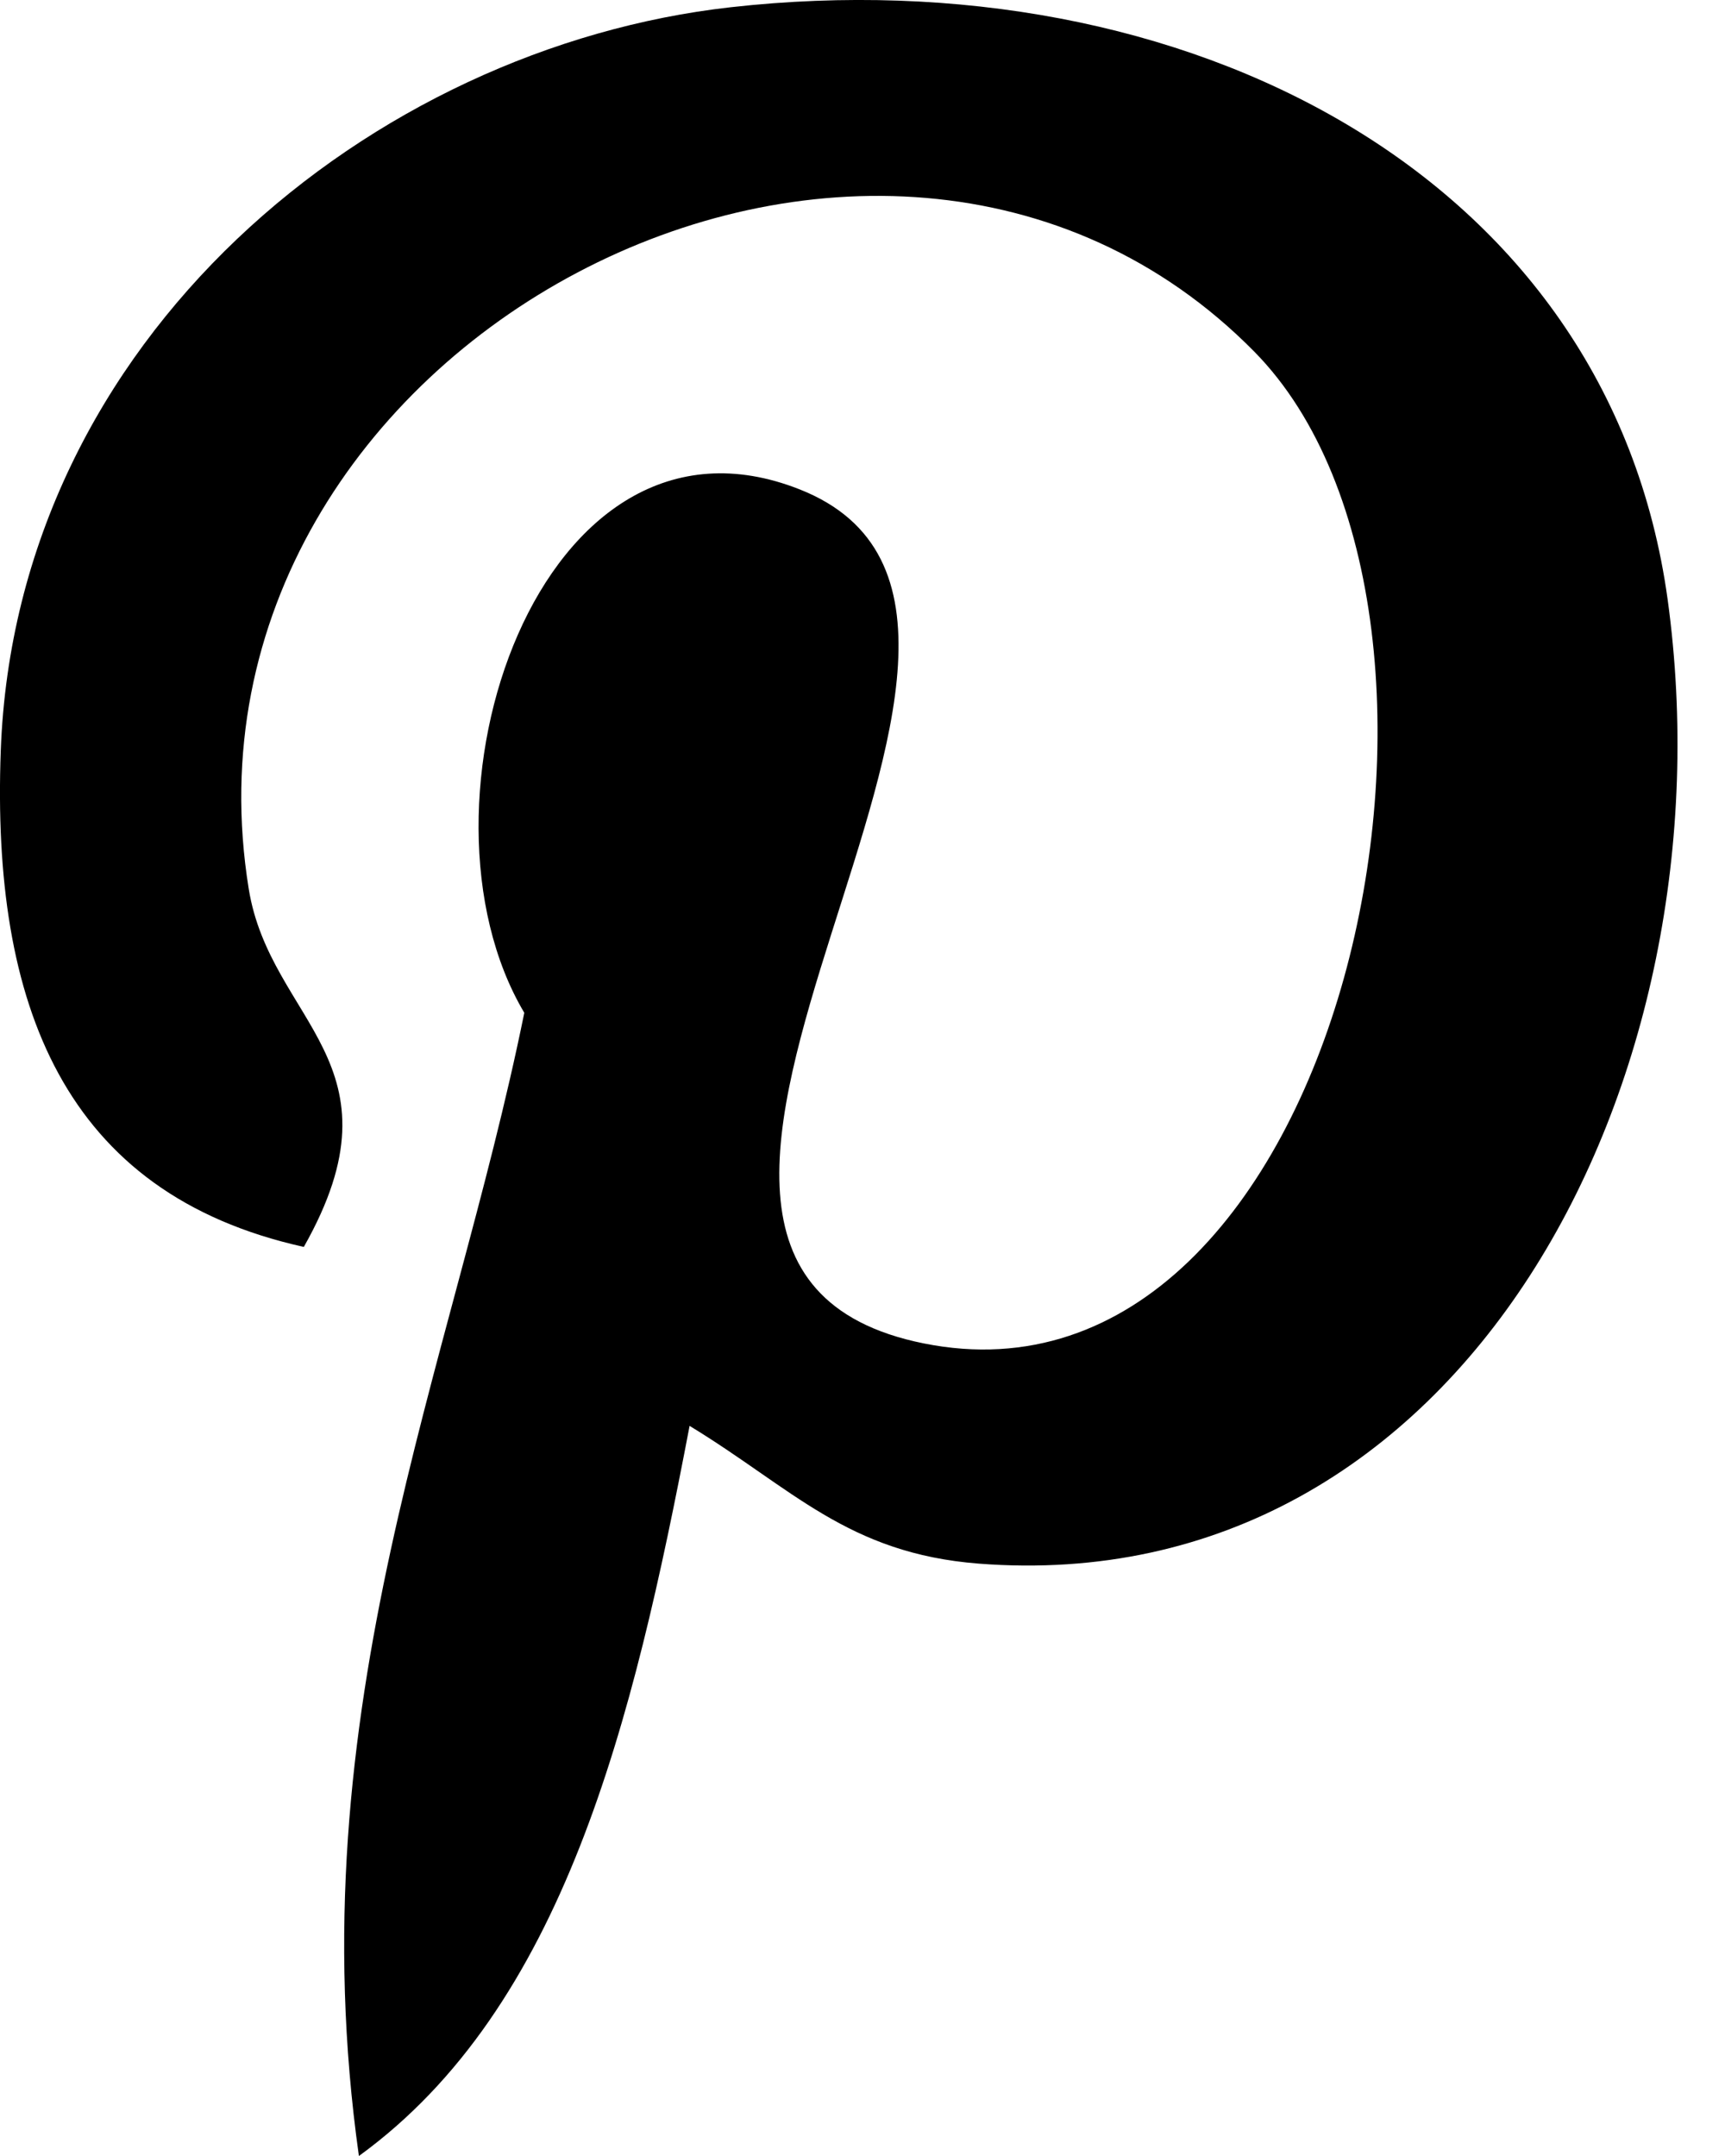 <svg height="20" viewBox="0 0 16 20" width="16" xmlns="http://www.w3.org/2000/svg"><path d="m6.396 13.228c-.525 2.753-1.167 5.393-3.067 6.772-.586-4.162.861-7.287 1.534-10.605-1.146-1.929.138-5.812 2.555-4.855 2.975 1.177-2.576 7.173 1.15 7.922 3.891.782 5.479-6.75 3.066-9.2-3.486-3.537-10.147-.081-9.327 4.983.199 1.238 1.478 1.614.511 3.322-2.231-.495-2.897-2.254-2.811-4.6.138-3.839 3.45-6.528 6.772-6.9 4.201-.47 8.144 1.542 8.689 5.494.613 4.461-1.896 9.292-6.389 8.944-1.218-.095-1.729-.698-2.683-1.278z"  fill-rule="evenodd"/></svg>